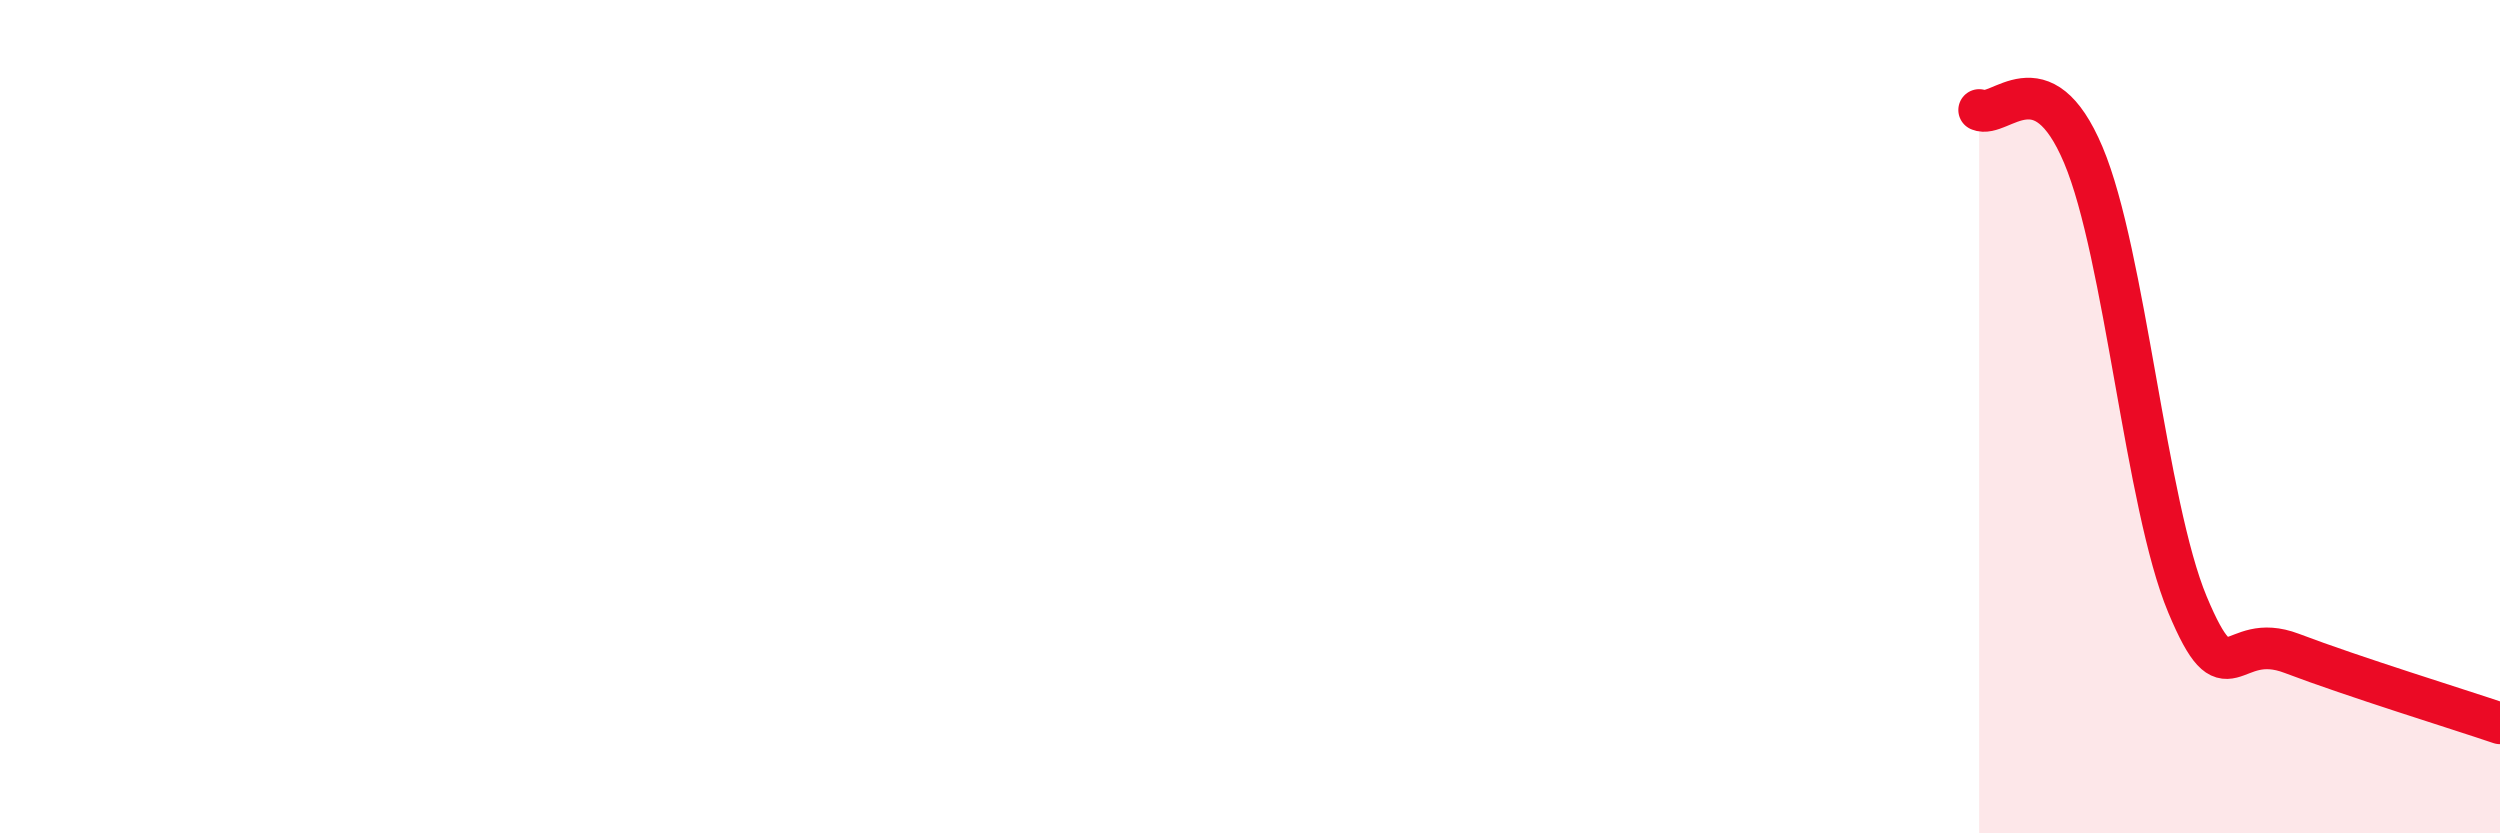 
    <svg width="60" height="20" viewBox="0 0 60 20" xmlns="http://www.w3.org/2000/svg">
      <path
        d="M 47.5,2.64 C 48,2.86 49,1.35 50,3.72 C 51,6.09 51.5,12.12 52.5,14.51 C 53.5,16.9 53.5,15.11 55,15.68 C 56.5,16.25 59,17.02 60,17.36L60 20L47.5 20Z"
        fill="#EB0A25"
        opacity="0.1"
        stroke-linecap="round"
        stroke-linejoin="round"
      />
      <path
        d="M 47.5,2.64 C 48,2.86 49,1.35 50,3.72 C 51,6.09 51.5,12.12 52.5,14.51 C 53.5,16.9 53.5,15.11 55,15.68 C 56.5,16.25 59,17.02 60,17.36"
        stroke="#EB0A25"
        stroke-width="1"
        fill="none"
        stroke-linecap="round"
        stroke-linejoin="round"
      />
    </svg>
  